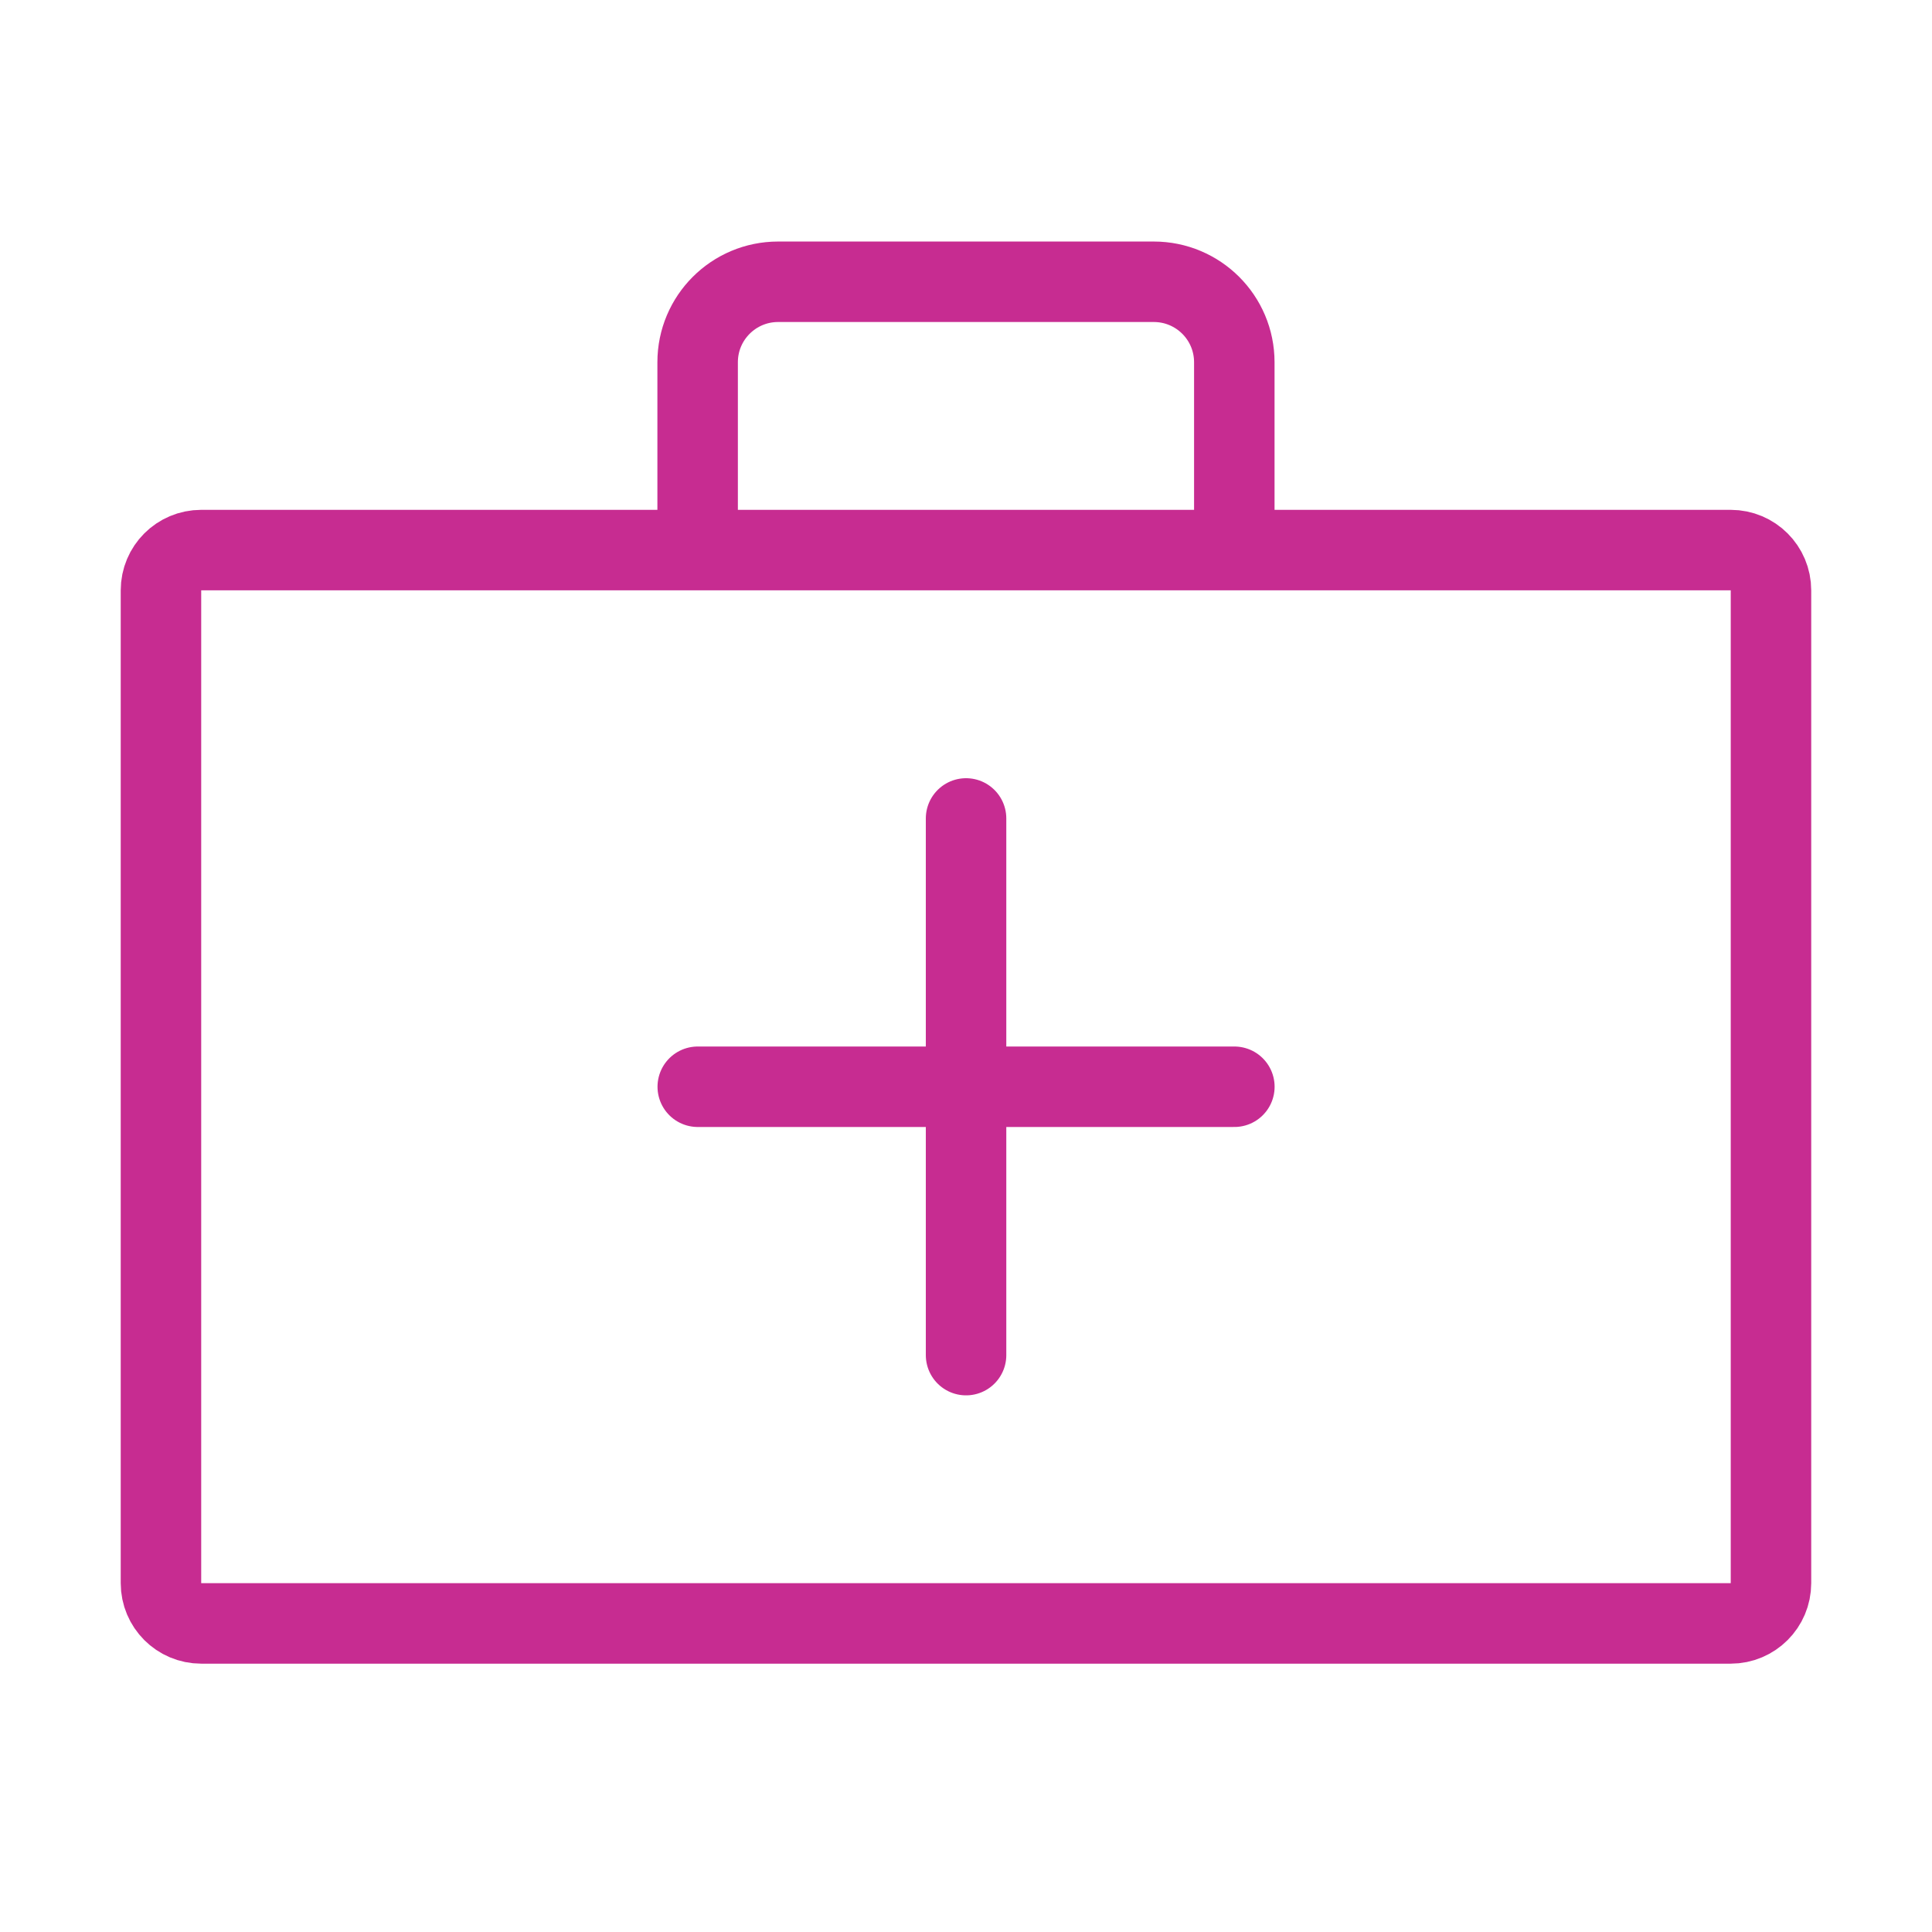 <svg width="32" height="32" viewBox="0 0 32 32" fill="none" xmlns="http://www.w3.org/2000/svg">
<path d="M16.001 13.556V18M16.001 22.445V18M16.001 18H11.557M16.001 18H20.445" stroke="#C72C91" stroke-width="1.333" stroke-linecap="round"/>
<path d="M11.555 9.111H3.333C2.964 9.111 2.666 9.409 2.666 9.778V26.222C2.666 26.59 2.964 26.889 3.333 26.889H28.666C29.034 26.889 29.333 26.59 29.333 26.222V9.778C29.333 9.409 29.034 9.111 28.666 9.111H20.444M11.555 9.111V6C11.555 5.263 12.152 4.667 12.888 4.667H19.11C19.847 4.667 20.444 5.263 20.444 6V9.111M11.555 9.111H20.444" stroke="#C72C91" stroke-width="1.333"/>
</svg>
